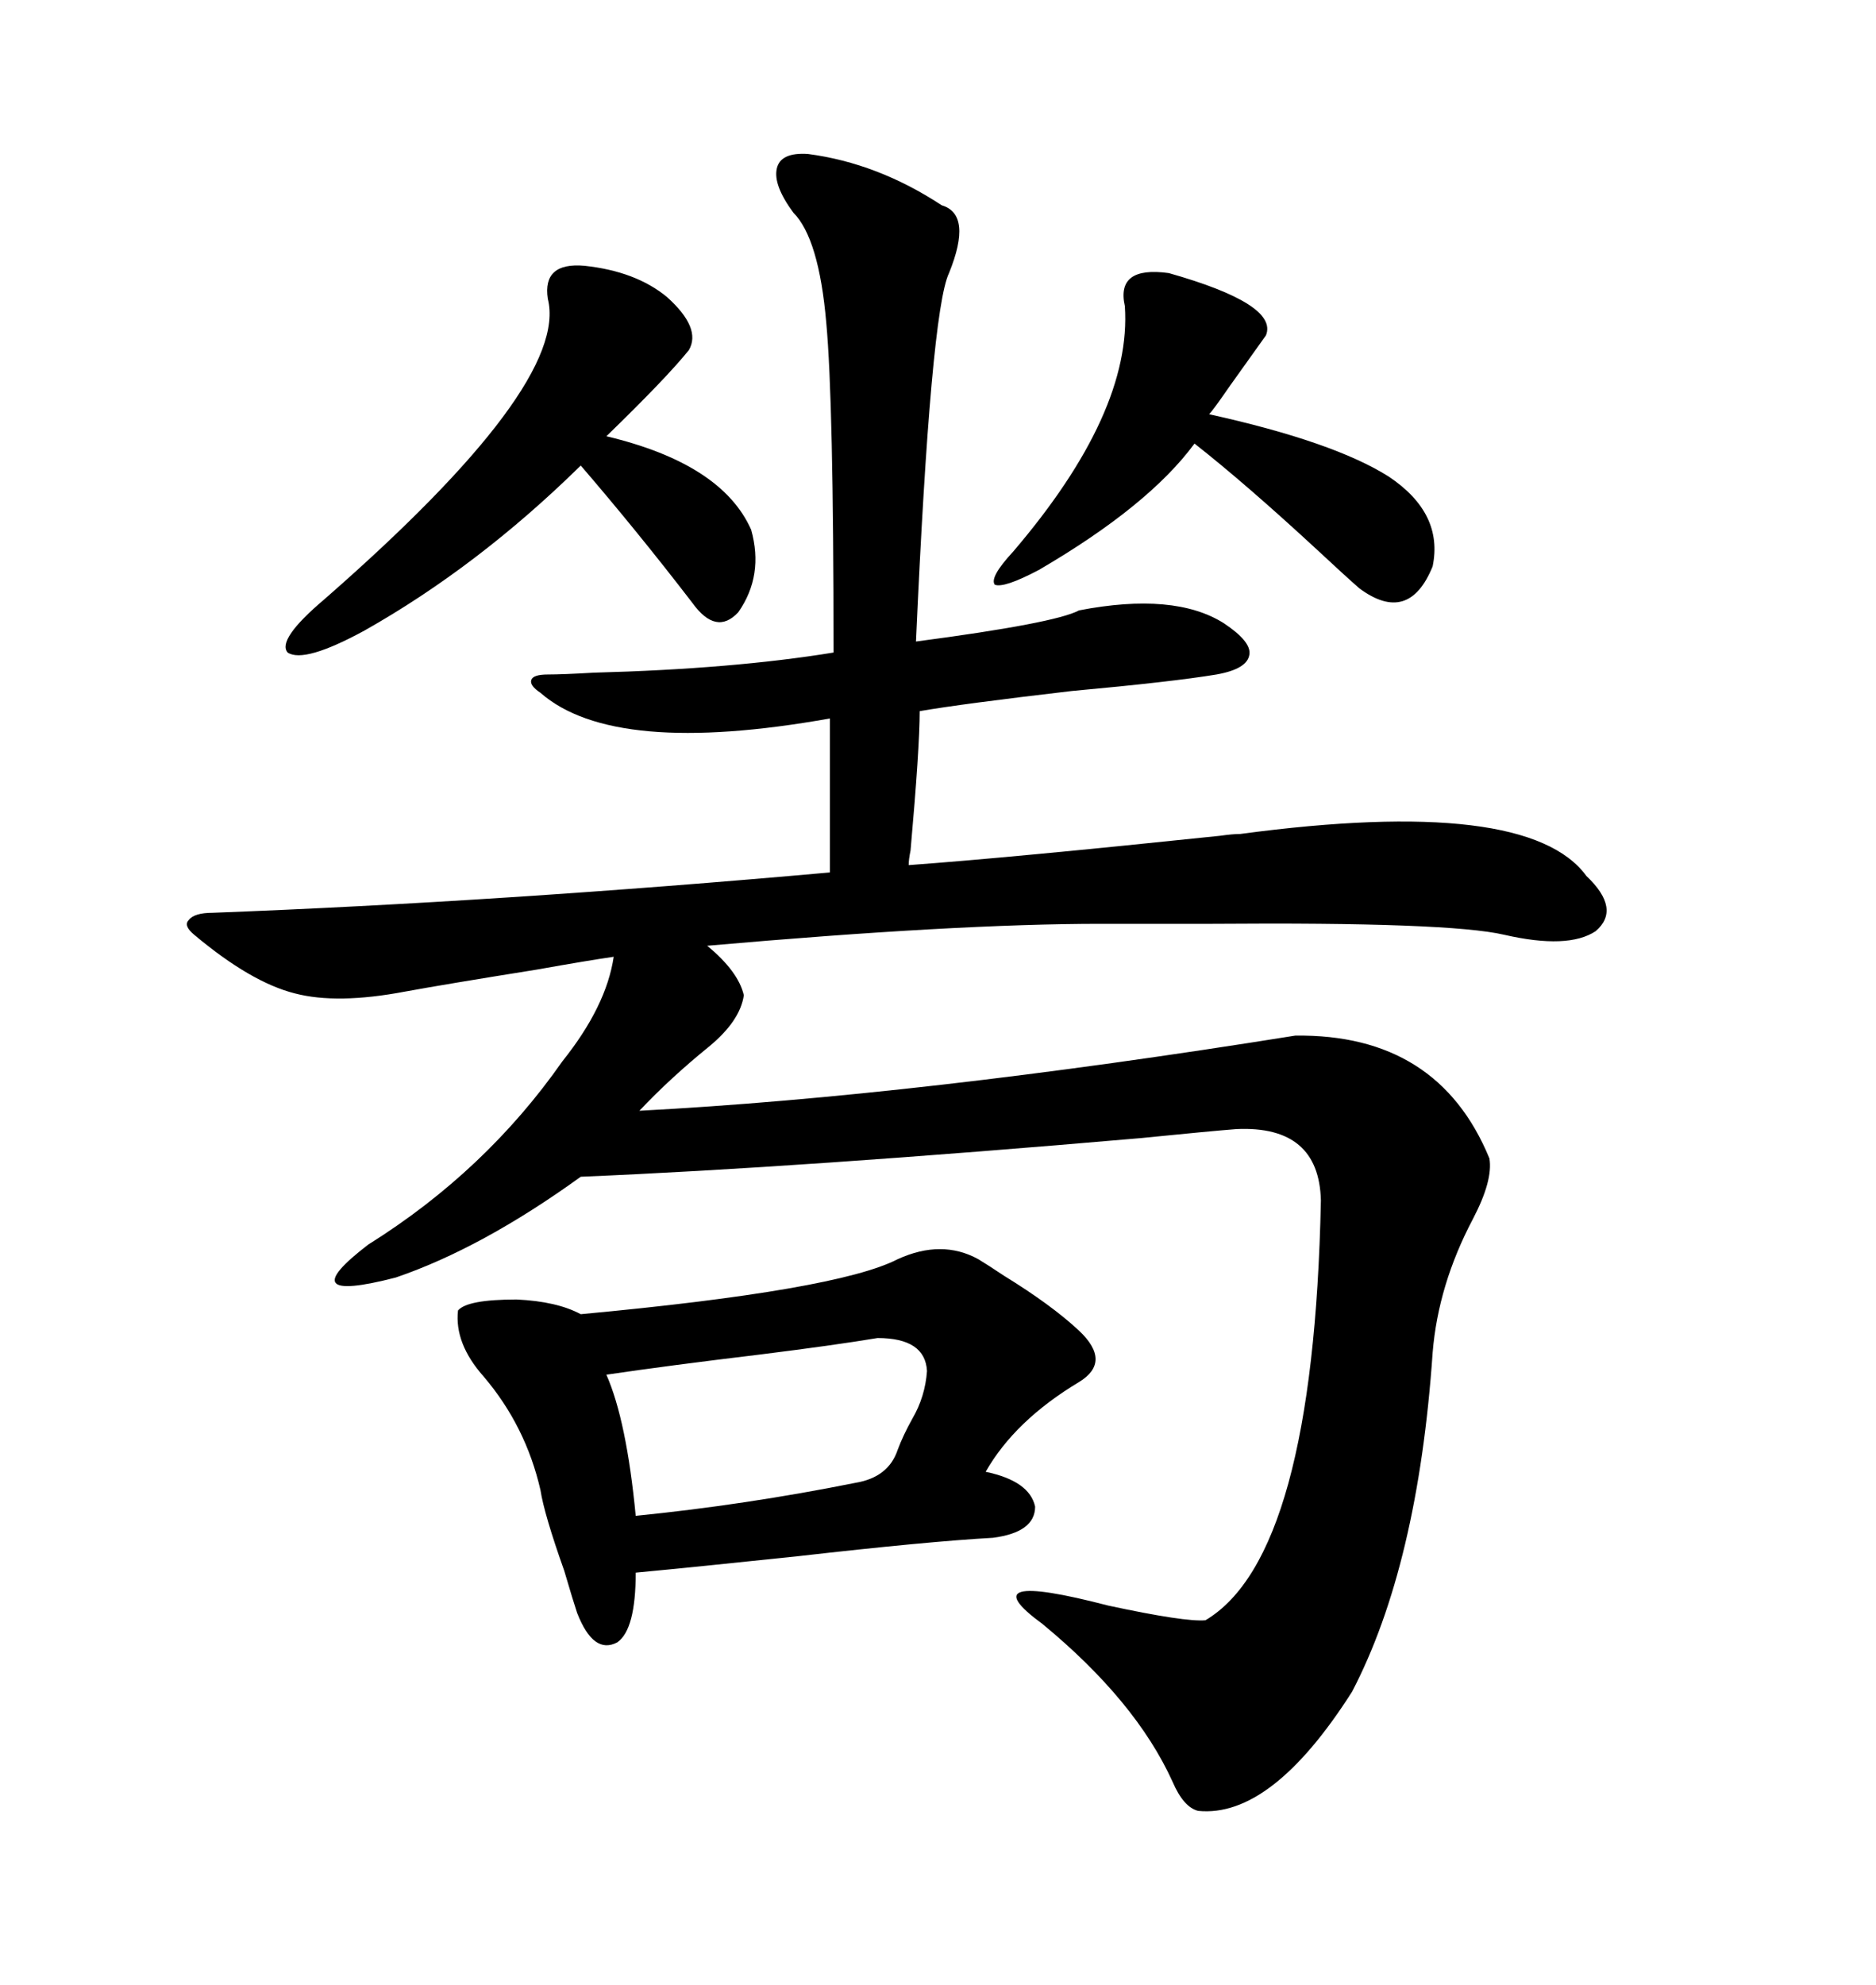 <svg xmlns="http://www.w3.org/2000/svg" xmlns:xlink="http://www.w3.org/1999/xlink" width="300" height="317.285"><path d="M129.20 24.61L129.20 24.61Q140.33 26.07 150.59 32.81L150.59 32.81Q155.57 34.28 151.76 43.65L151.76 43.65Q148.83 49.80 146.48 102.54L146.48 102.54Q168.75 99.61 172.56 97.56L172.56 97.56Q187.79 94.63 195.70 99.61L195.70 99.61Q200.10 102.54 199.80 104.59L199.80 104.59Q199.51 106.93 194.53 107.81L194.53 107.81Q187.50 108.98 171.39 110.45L171.39 110.45Q153.81 112.50 147.07 113.67L147.07 113.67Q147.07 119.53 145.61 135.94L145.61 135.94Q145.31 137.40 145.31 138.28L145.31 138.28Q161.43 137.11 195.12 133.59L195.12 133.59Q197.17 133.30 198.34 133.30L198.34 133.30Q244.34 127.15 253.71 140.04L253.71 140.04Q259.28 145.31 255.18 148.83L255.18 148.83Q250.78 151.76 240.53 149.41L240.53 149.41Q231.74 147.36 193.95 147.66L193.95 147.66Q182.52 147.66 176.07 147.66L176.07 147.66Q152.93 147.66 113.09 151.17L113.09 151.17Q118.07 155.27 118.95 159.08L118.95 159.08Q118.36 163.18 113.38 167.29L113.38 167.29Q107.23 172.27 102.25 177.54L102.25 177.54Q146.78 175.20 207.13 165.53L207.13 165.53Q229.98 165.23 238.18 185.16L238.18 185.16Q238.77 188.67 235.55 194.82L235.55 194.82Q229.98 205.37 229.10 216.21L229.10 216.21Q226.76 250.20 216.21 270.41L216.21 270.41Q203.32 290.63 191.60 289.45L191.60 289.45Q189.26 288.87 187.50 284.77L187.50 284.77Q181.64 271.88 166.70 259.57L166.70 259.57Q154.69 250.78 177.25 256.64L177.25 256.64Q189.55 259.28 192.77 258.98L192.77 258.98Q210.06 248.73 211.23 191.89L211.23 191.89Q210.94 179.88 197.75 180.47L197.75 180.47Q193.95 180.76 182.23 181.93L182.23 181.93Q128.03 186.62 92.87 188.09L92.87 188.09Q77.05 199.51 63.28 204.20L63.28 204.20Q46.29 208.59 58.89 198.93L58.89 198.93Q77.64 187.21 89.94 169.63L89.94 169.63Q96.97 160.84 98.14 152.93L98.14 152.93Q94.04 153.52 85.84 154.98L85.84 154.98Q71.19 157.32 64.75 158.50L64.75 158.50Q53.91 160.55 47.17 158.79L47.17 158.79Q40.14 157.03 31.05 149.41L31.05 149.41Q29.30 147.95 30.18 147.07L30.18 147.07Q31.05 145.90 33.98 145.90L33.98 145.90Q80.27 144.14 132.71 139.45L132.71 139.45L132.71 114.84Q98.14 121.00 86.43 110.74L86.43 110.74Q84.67 109.57 84.96 108.69L84.96 108.69Q85.25 107.81 87.60 107.81L87.60 107.81Q89.94 107.81 94.92 107.52L94.92 107.52Q117.19 106.93 133.30 104.30L133.30 104.30Q133.30 64.16 132.13 51.56L132.13 51.56Q130.96 38.09 126.86 33.98L126.86 33.98Q123.63 29.59 124.22 26.95L124.22 26.95Q124.80 24.32 129.20 24.61ZM92.87 210.06L92.87 210.06Q133.89 206.25 143.55 201.27L143.55 201.27Q150.59 198.05 156.45 201.27L156.45 201.27Q157.91 202.15 160.55 203.91L160.55 203.91Q168.16 208.59 172.56 212.70L172.56 212.70Q177.83 217.68 172.56 220.90L172.56 220.90Q162.30 227.05 157.62 235.25L157.62 235.25Q164.65 236.72 165.53 240.82L165.53 240.82Q165.53 244.92 158.79 245.80L158.79 245.80Q148.24 246.39 127.73 248.73L127.73 248.73Q111.04 250.49 101.66 251.37L101.66 251.37Q101.66 260.45 98.73 262.50L98.73 262.50Q94.92 264.55 92.29 257.81L92.29 257.81Q91.70 256.05 90.23 251.07L90.23 251.07Q87.01 241.99 86.43 238.18L86.43 238.18Q84.08 227.93 77.34 220.02L77.34 220.02Q72.66 214.75 73.24 209.47L73.24 209.47Q74.71 207.71 82.62 207.71L82.62 207.71Q89.06 208.01 92.87 210.06ZM93.46 42.48L93.46 42.48Q101.66 43.36 106.64 47.46L106.64 47.46Q112.21 52.44 110.16 55.96L110.16 55.96Q106.64 60.35 96.97 69.73L96.97 69.73Q115.43 74.12 120.12 84.67L120.12 84.67Q122.17 91.99 118.07 97.85L118.07 97.85Q114.55 101.66 110.74 96.39L110.74 96.39Q101.95 84.96 92.87 74.41L92.87 74.41Q76.46 90.53 58.30 100.78L58.30 100.78Q48.63 106.05 46.00 104.30L46.00 104.30Q44.24 102.25 51.86 95.80L51.86 95.80Q91.11 61.52 87.60 47.75L87.60 47.75Q86.72 41.89 93.46 42.48ZM186.91 43.65L186.91 43.65Q204.49 48.63 202.44 53.61L202.44 53.61Q200.98 55.66 196.58 61.82L196.58 61.82Q193.95 65.63 193.36 66.21L193.36 66.21Q213.28 70.61 222.07 76.17L222.07 76.17Q230.86 82.03 229.10 90.53L229.10 90.53Q225.29 99.90 217.38 94.04L217.38 94.04Q215.04 91.99 210.64 87.89L210.64 87.89Q199.22 77.34 191.02 70.90L191.02 70.90Q183.69 80.86 166.11 91.11L166.11 91.11Q160.55 94.04 159.08 93.46L159.08 93.46Q158.20 92.29 162.01 88.18L162.01 88.18Q181.05 65.92 179.88 48.93L179.88 48.93Q178.42 42.48 186.91 43.65ZM140.33 213.87L140.33 213.87Q133.30 215.04 121.58 216.50L121.58 216.50Q106.93 218.26 96.97 219.73L96.97 219.73Q100.20 227.05 101.66 242.29L101.66 242.29Q119.24 240.53 136.82 237.01L136.82 237.01Q142.09 236.13 143.55 231.74L143.55 231.74Q144.43 229.39 145.90 226.76L145.90 226.76Q147.95 223.24 148.24 219.14L148.24 219.14Q147.95 213.87 140.33 213.87Z"/></svg>